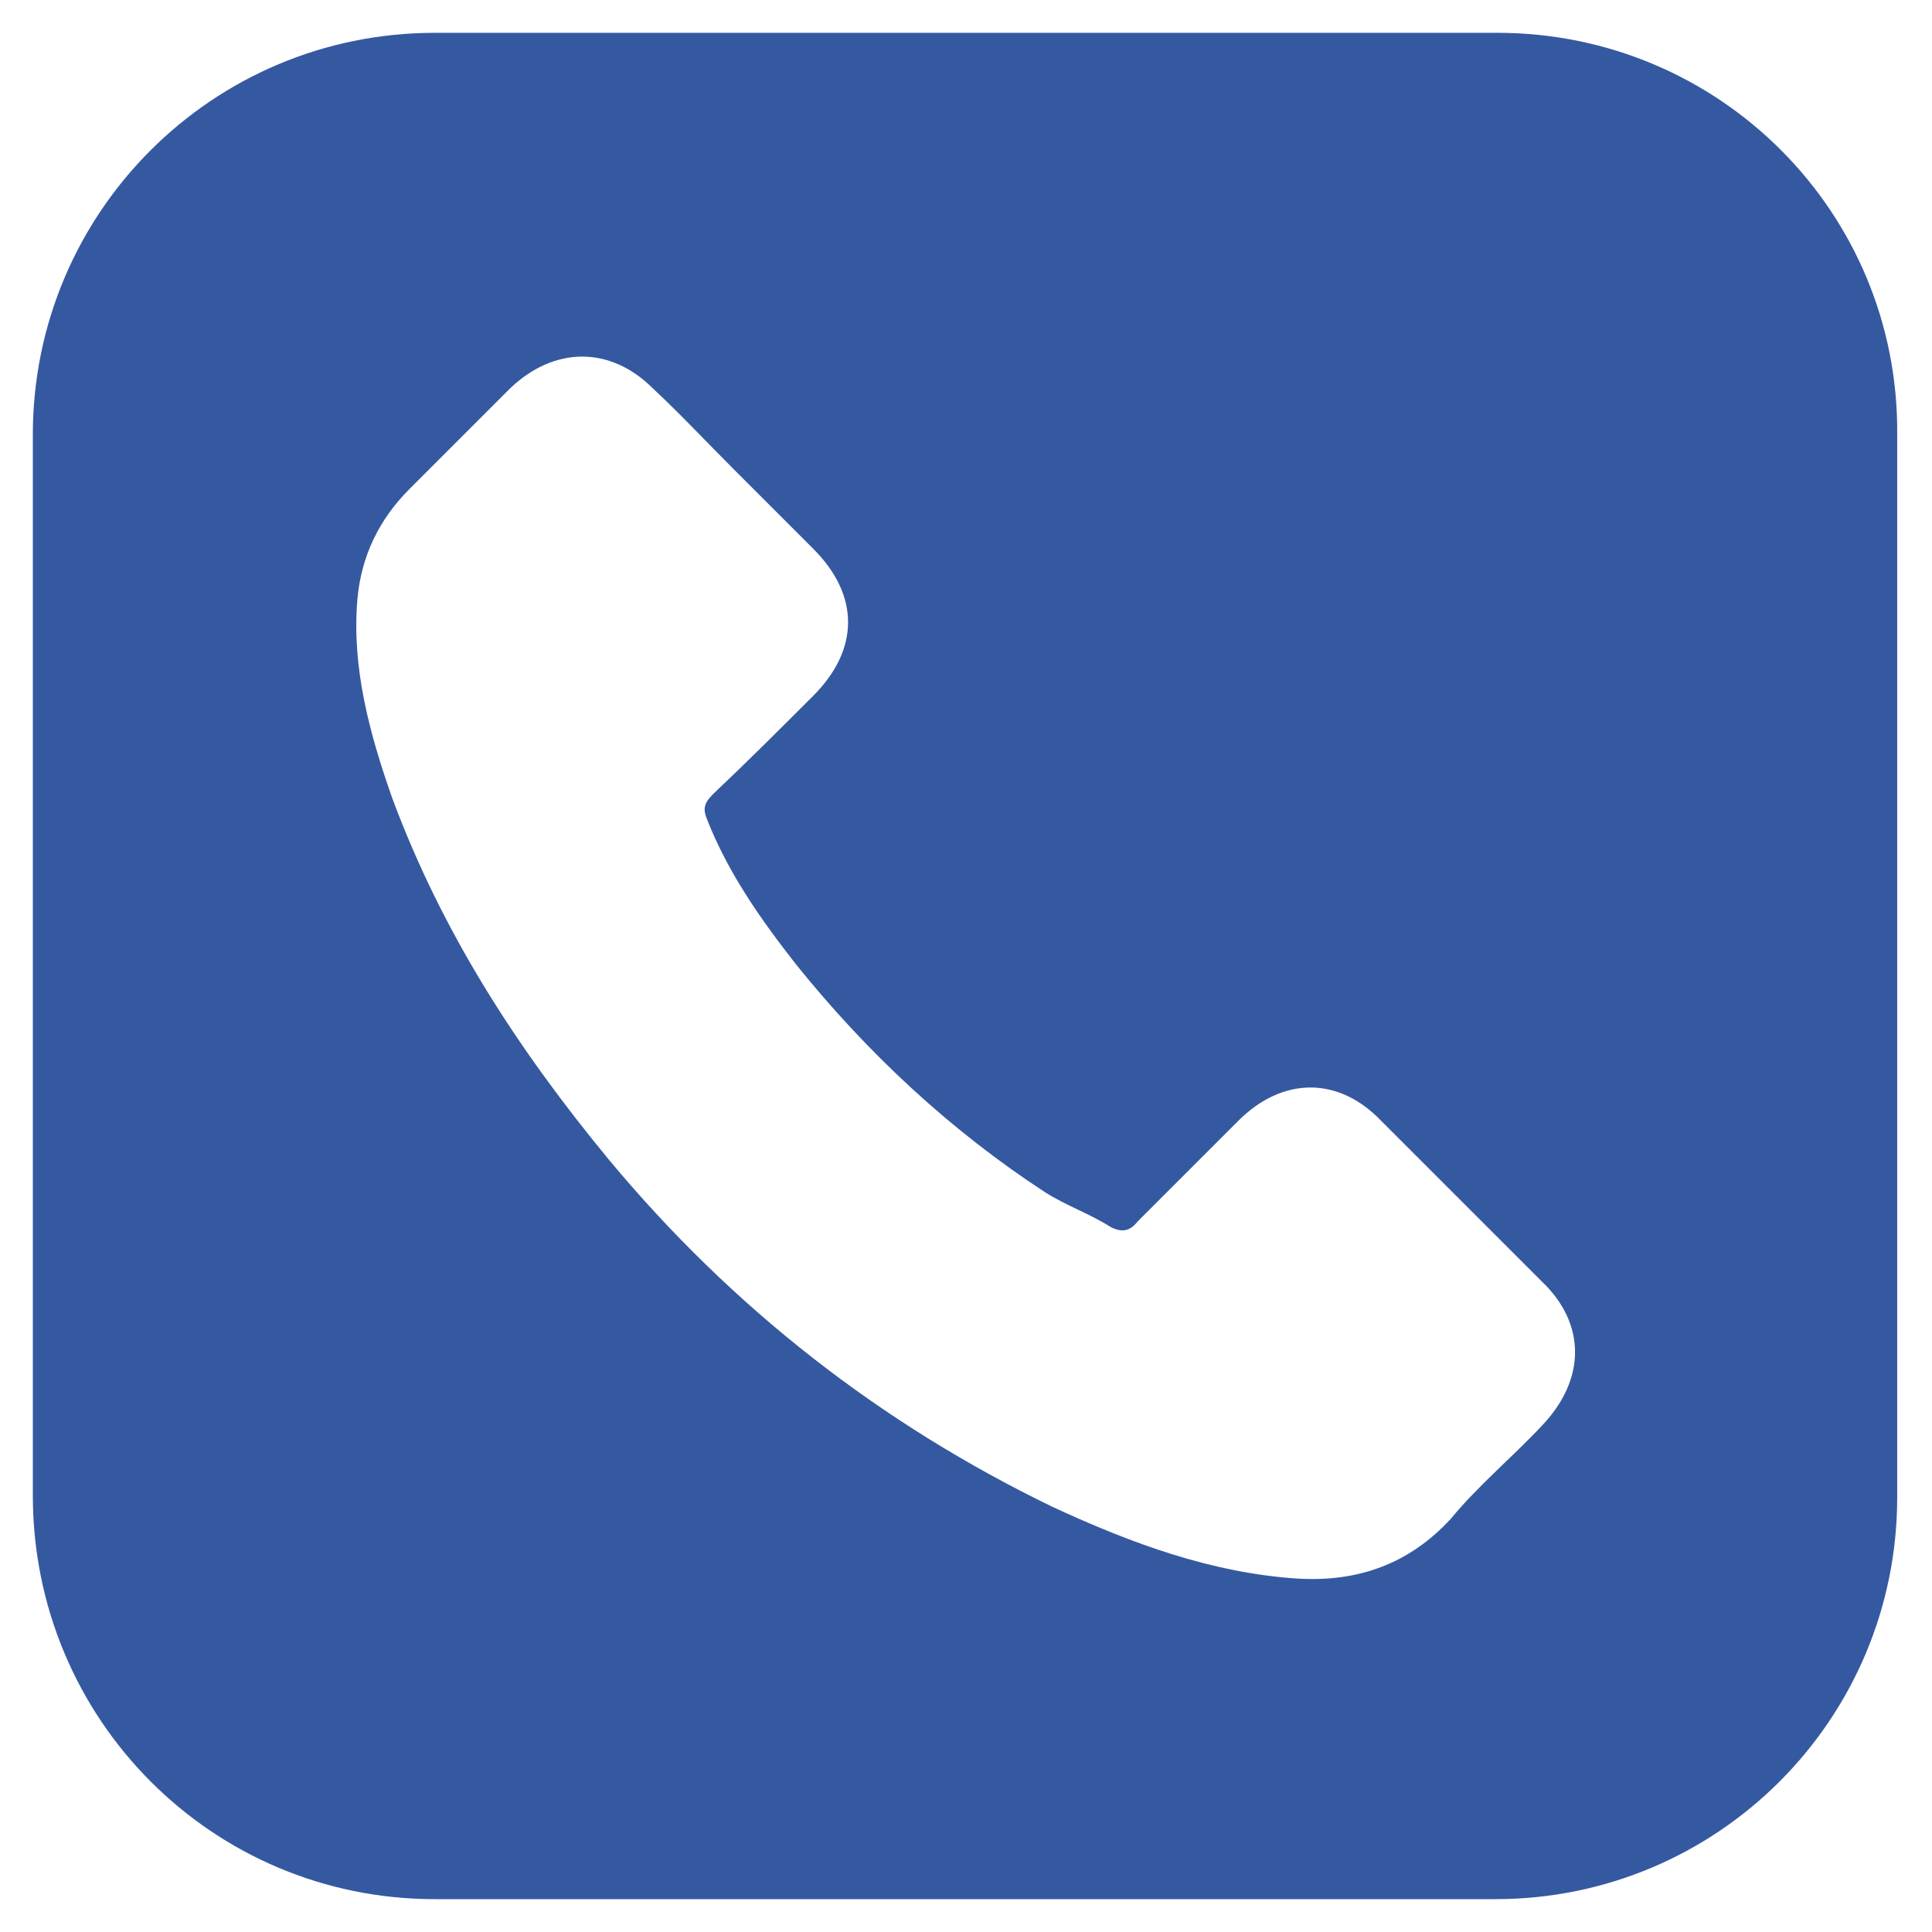 <?xml version="1.0" encoding="UTF-8"?>
<svg width="100pt" height="100pt" version="1.1" viewBox="0 0 100 100" xmlns="http://www.w3.org/2000/svg">
 <path d="m77.5 1.699h-55c-11.5 0-20.801 9.301-20.801 20.801v54.898c0 11.602 9.301 20.902 20.801 20.902h54.898c11.5 0 20.801-9.301 20.801-20.801v-55c0.102-11.5-9.199-20.801-20.699-20.801zm2.301 72.102c-1.5 1.602-3.301 3.102-4.699 4.801-2.199 2.398-4.898 3.301-8 3.102-4.398-0.301-8.5-1.801-12.602-3.699-8.898-4.301-16.602-10.301-23-18-4.699-5.699-8.602-11.699-11.199-18.699-1.199-3.398-2.102-6.801-1.801-10.301 0.199-2.199 1.102-4.102 2.699-5.699 1.699-1.699 3.398-3.398 5.199-5.199 2.301-2.199 5.199-2.199 7.398 0 1.398 1.301 2.801 2.801 4.199 4.199l4.102 4.102c2.398 2.398 2.398 5.199 0 7.602-1.699 1.699-3.398 3.398-5.199 5.102-0.5 0.5-0.5 0.801-0.301 1.301 1.102 2.801 2.801 5.199 4.602 7.5 3.699 4.602 8 8.602 12.898 11.801 1.102 0.699 2.301 1.102 3.398 1.801 0.602 0.301 1 0.199 1.398-0.301l5.199-5.199c2.301-2.301 5.199-2.301 7.398 0l8.301 8.301c2.309 2.188 2.309 5.086 0.008 7.488z" fill="#3559a1"/>
</svg>
